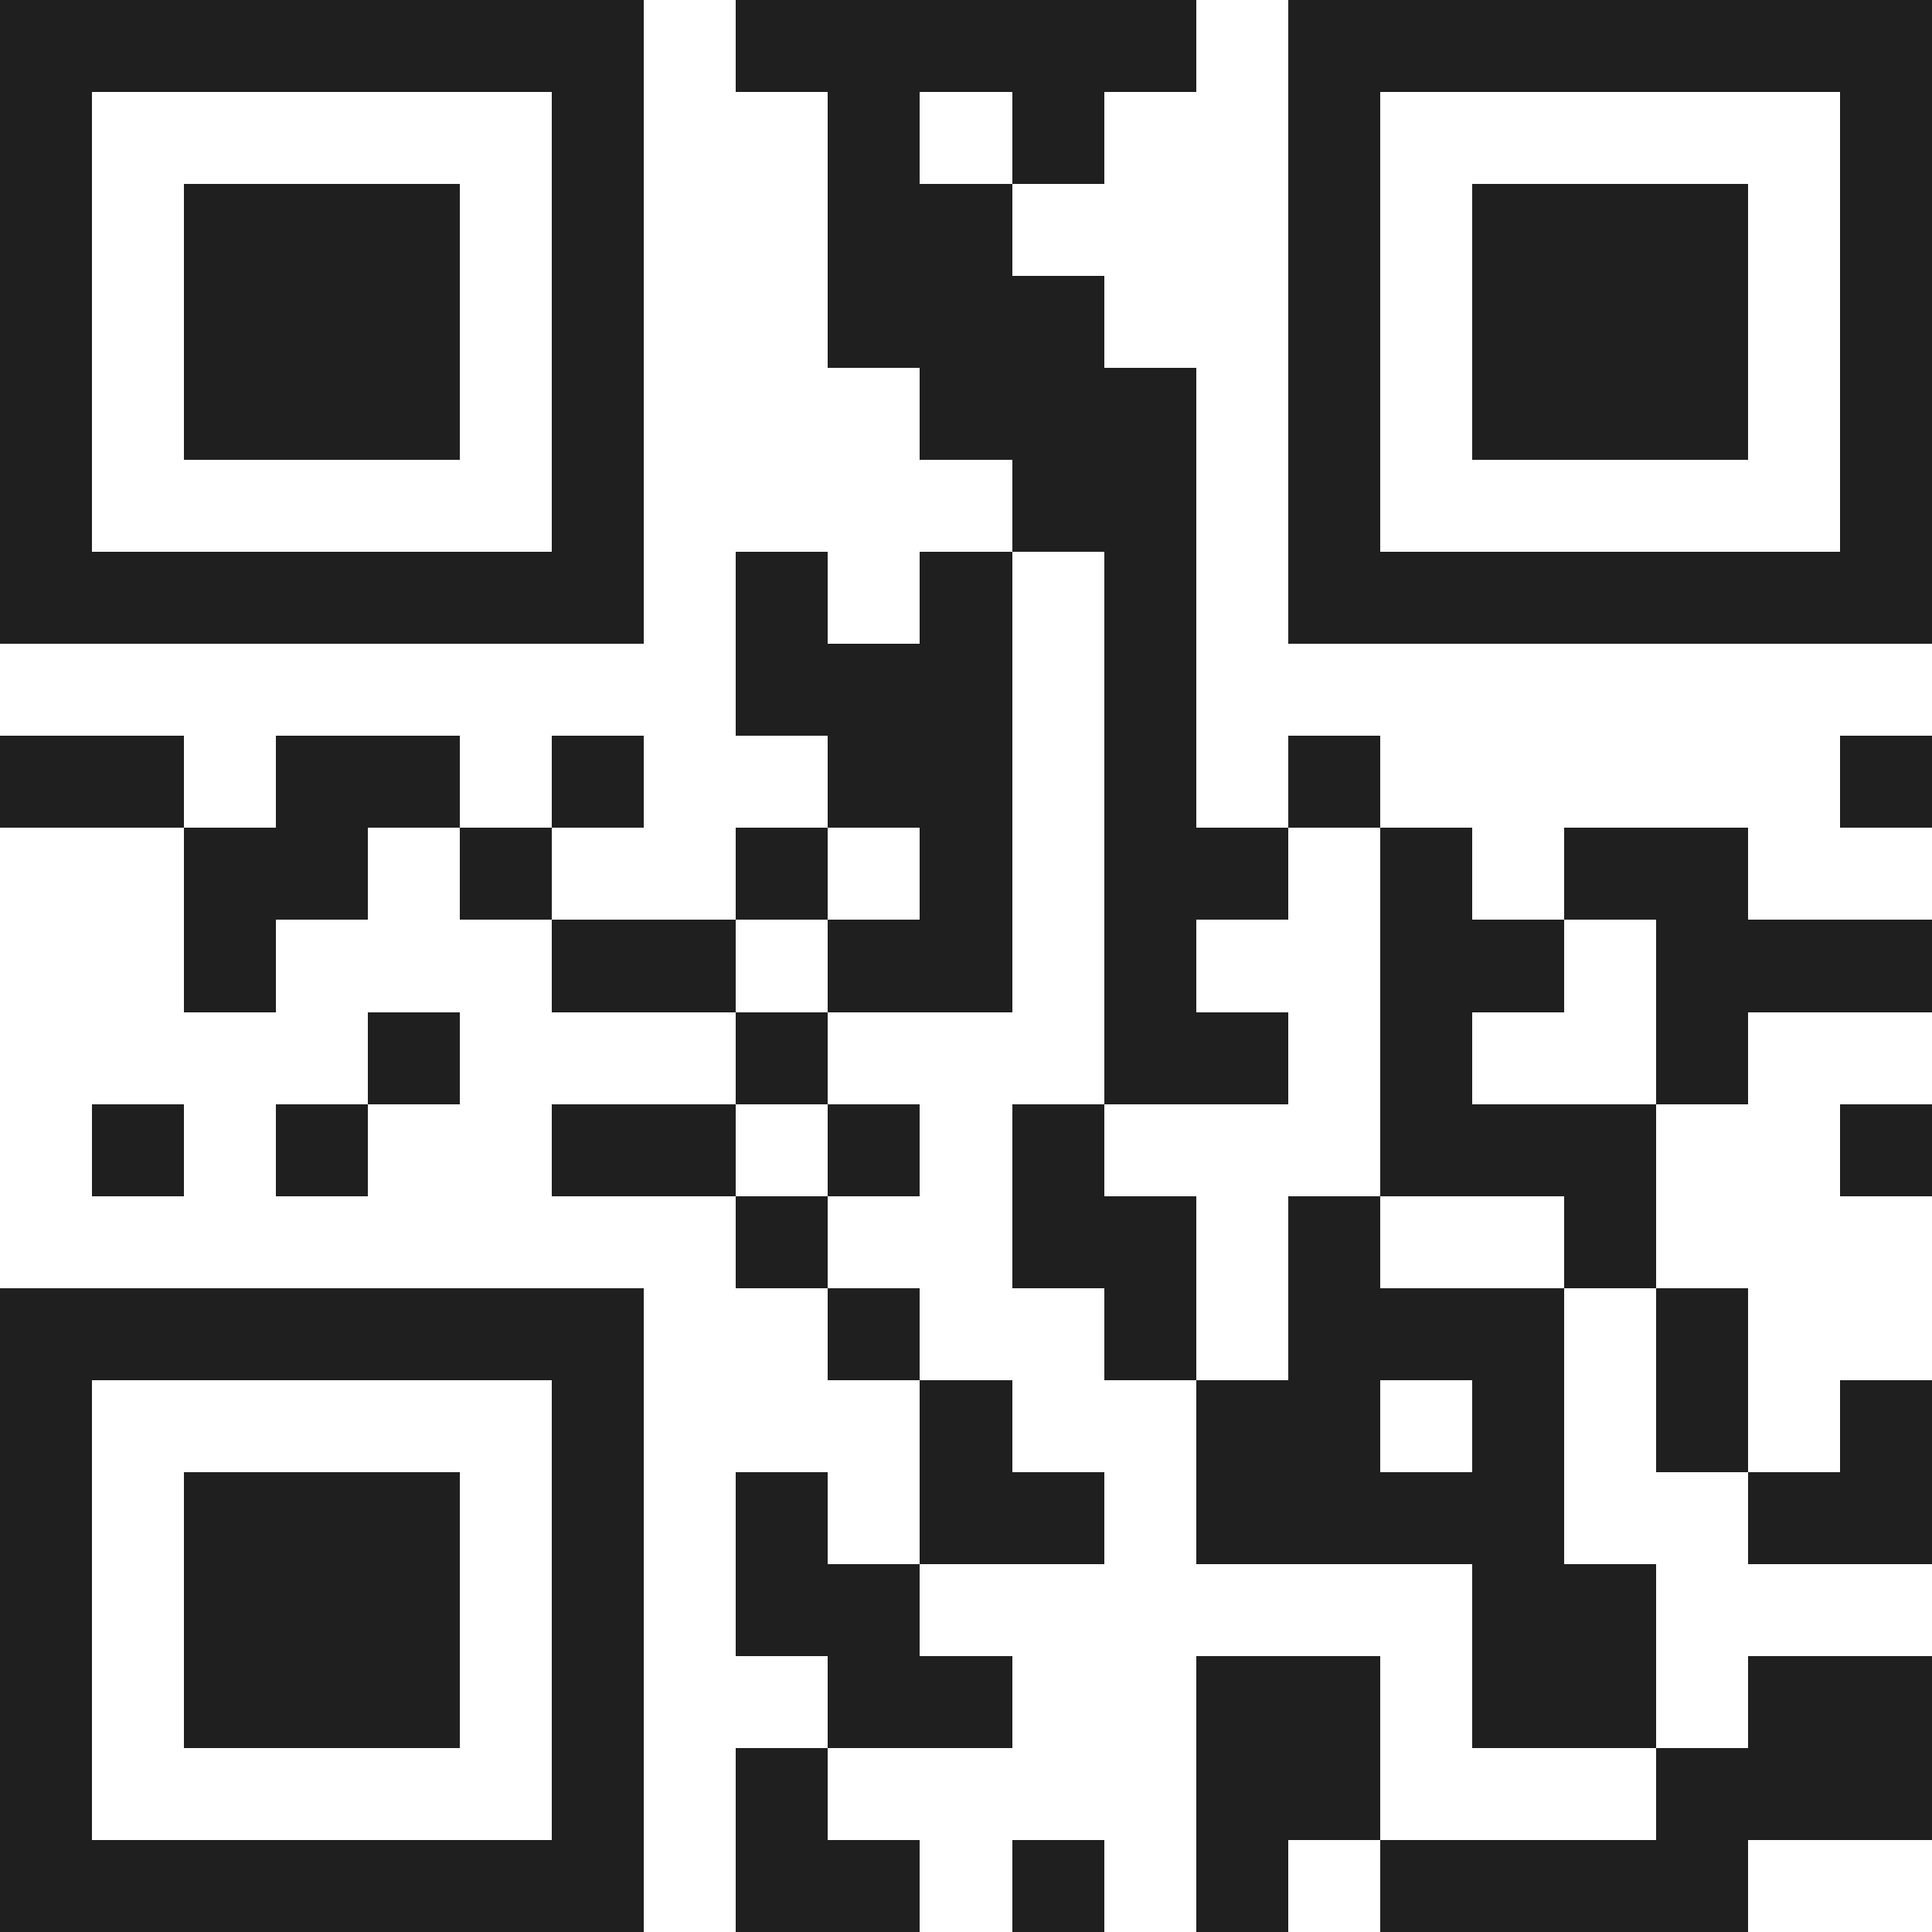 <svg xmlns="http://www.w3.org/2000/svg" viewBox="0 0 21 21" shape-rendering="crispEdges"><path fill="#ffffff" d="M0 0h21v21H0z"/><path stroke="#1f1f1f" d="M0 0.5h7m1 0h5m1 0h7M0 1.5h1m5 0h1m2 0h1m1 0h1m2 0h1m5 0h1M0 2.5h1m1 0h3m1 0h1m2 0h2m3 0h1m1 0h3m1 0h1M0 3.5h1m1 0h3m1 0h1m2 0h3m2 0h1m1 0h3m1 0h1M0 4.5h1m1 0h3m1 0h1m3 0h3m1 0h1m1 0h3m1 0h1M0 5.5h1m5 0h1m4 0h2m1 0h1m5 0h1M0 6.5h7m1 0h1m1 0h1m1 0h1m1 0h7M8 7.5h3m1 0h1M0 8.5h2m1 0h2m1 0h1m2 0h2m1 0h1m1 0h1m5 0h1M2 9.5h2m1 0h1m2 0h1m1 0h1m1 0h2m1 0h1m1 0h2M2 10.5h1m3 0h2m1 0h2m1 0h1m2 0h2m1 0h3M4 11.5h1m3 0h1m3 0h2m1 0h1m2 0h1M1 12.5h1m1 0h1m2 0h2m1 0h1m1 0h1m3 0h3m2 0h1M8 13.5h1m2 0h2m1 0h1m2 0h1M0 14.5h7m2 0h1m2 0h1m1 0h3m1 0h1M0 15.5h1m5 0h1m3 0h1m2 0h2m1 0h1m1 0h1m1 0h1M0 16.5h1m1 0h3m1 0h1m1 0h1m1 0h2m1 0h4m2 0h2M0 17.5h1m1 0h3m1 0h1m1 0h2m6 0h2M0 18.5h1m1 0h3m1 0h1m2 0h2m2 0h2m1 0h2m1 0h2M0 19.5h1m5 0h1m1 0h1m4 0h2m3 0h3M0 20.5h7m1 0h2m1 0h1m1 0h1m1 0h4"/></svg>
